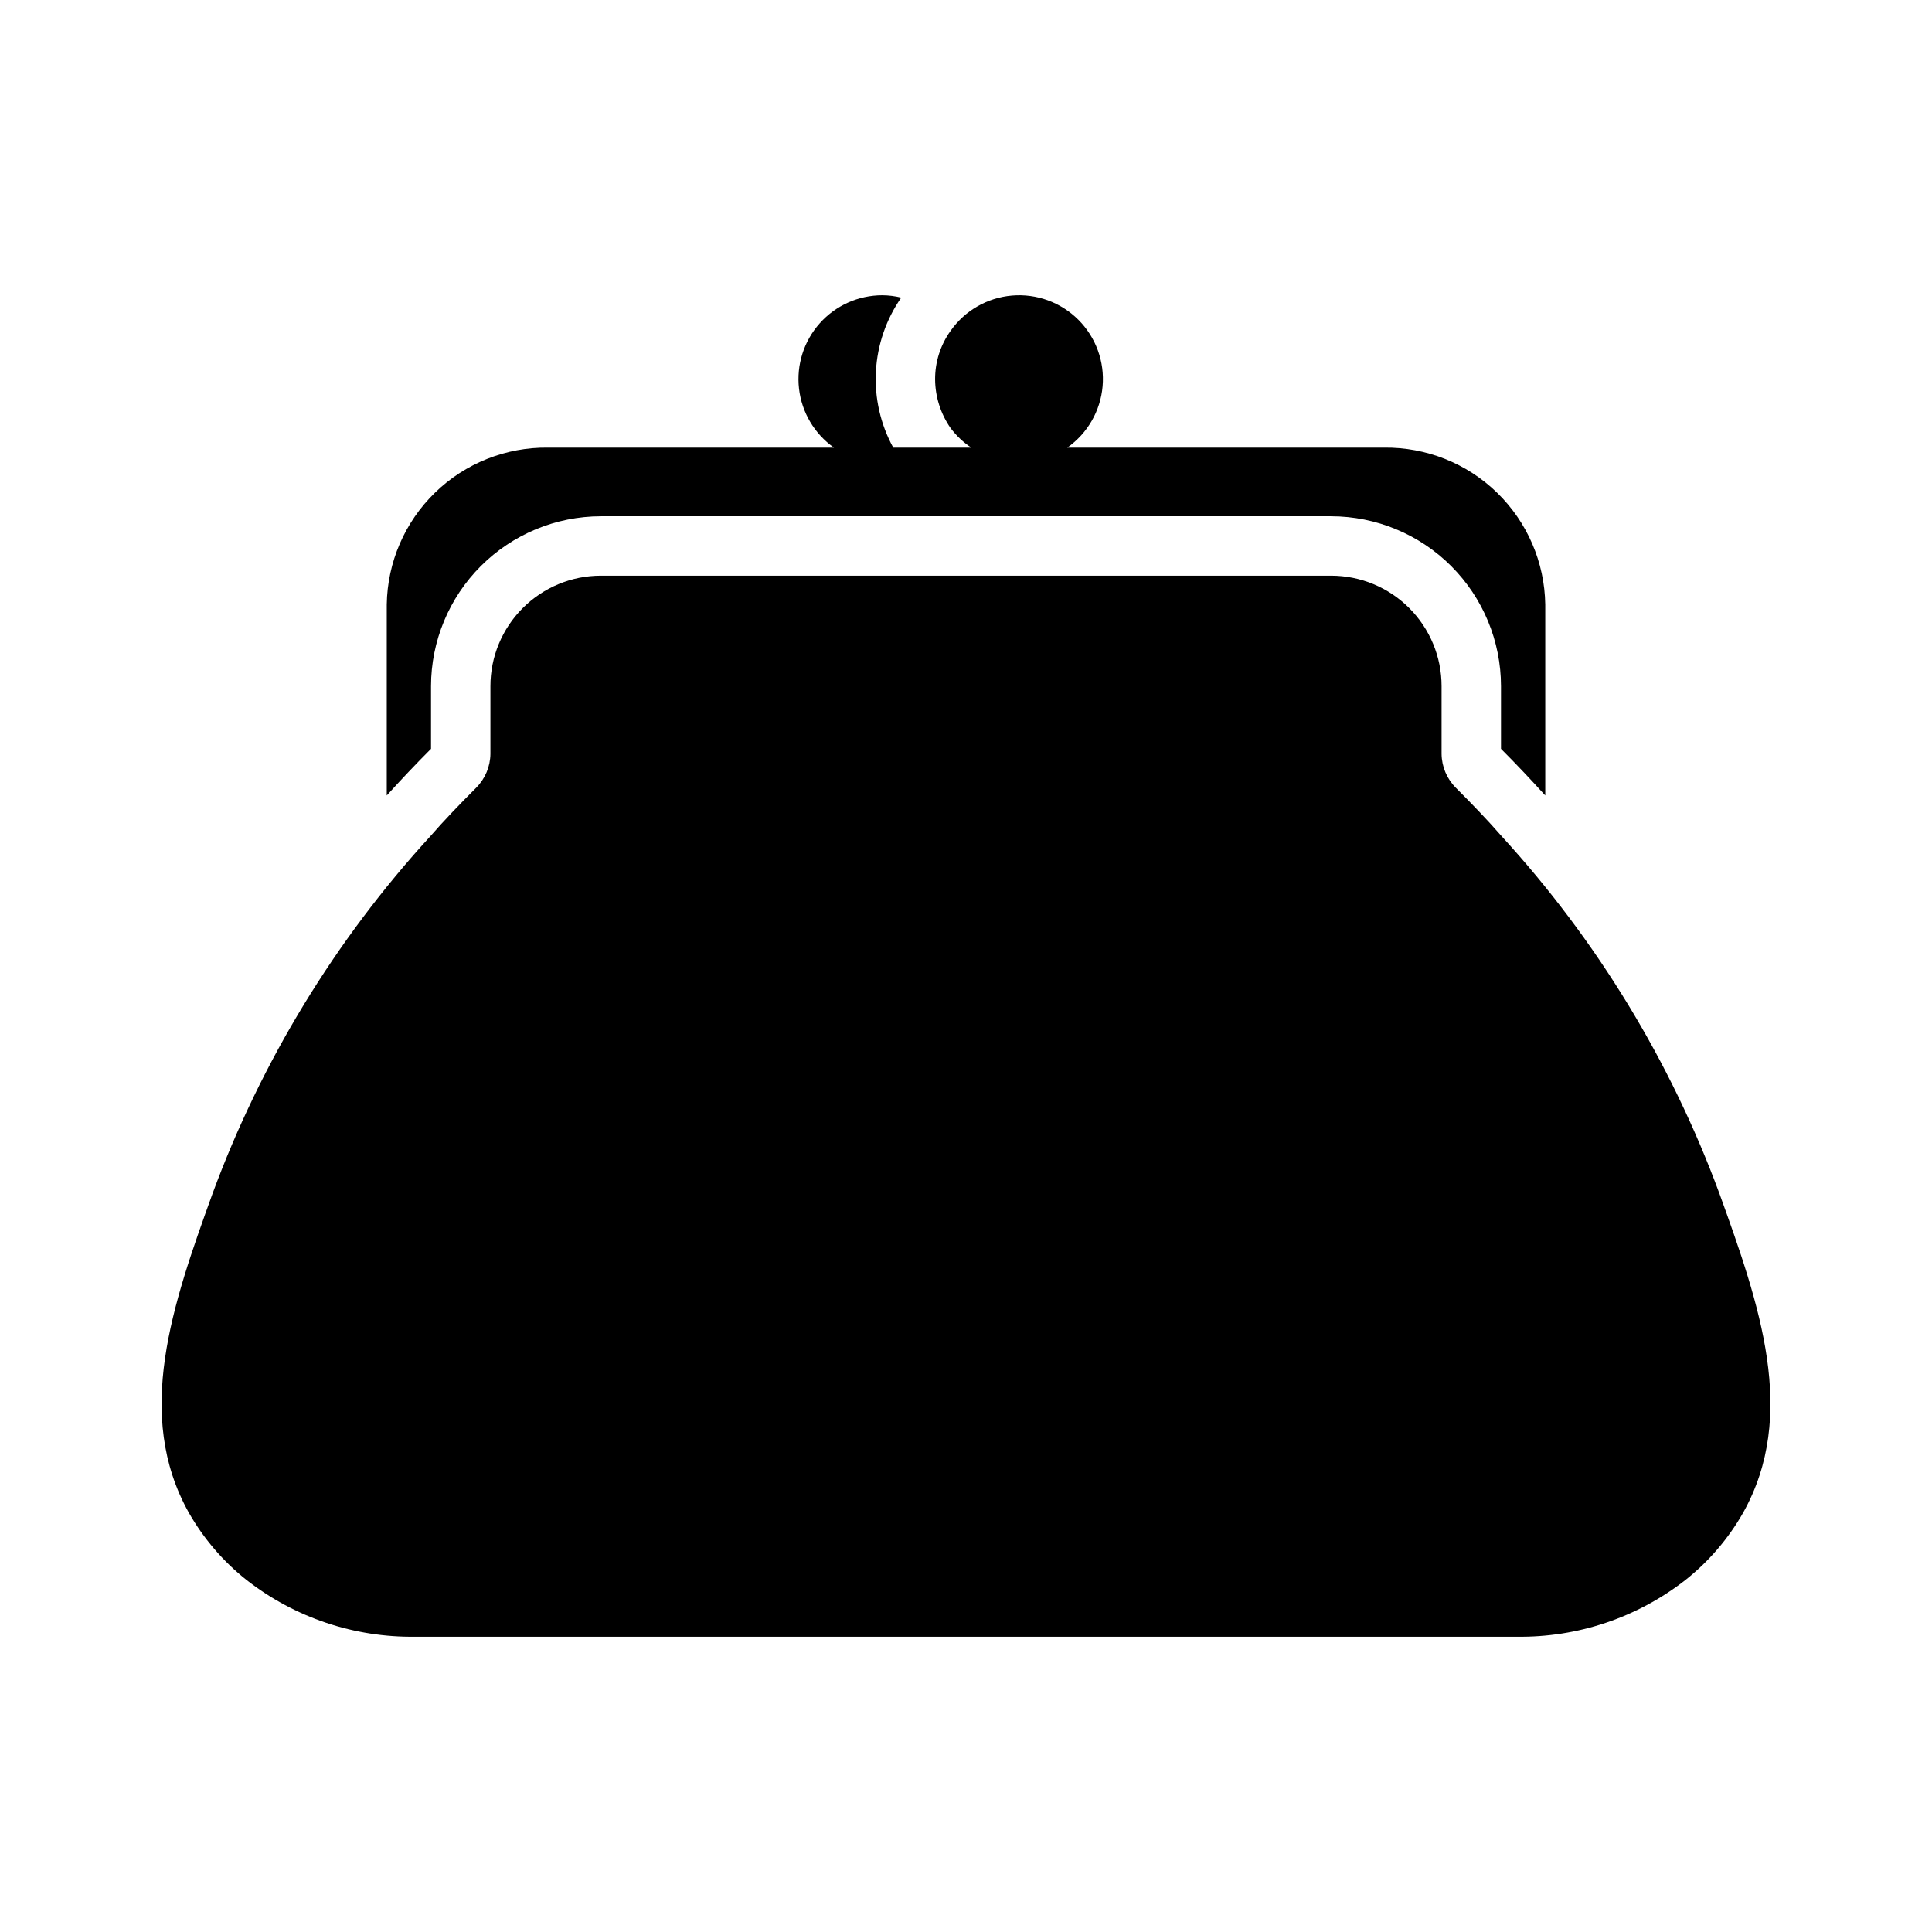<?xml version="1.0" encoding="UTF-8"?>
<!-- Uploaded to: ICON Repo, www.svgrepo.com, Generator: ICON Repo Mixer Tools -->
<svg fill="#000000" width="800px" height="800px" version="1.1" viewBox="144 144 512 512" xmlns="http://www.w3.org/2000/svg">
 <g>
  <path d="m605.93 544.92c-3.902 6.852-9.09 12.895-15.27 17.793-12.781 9.973-28.586 15.277-44.793 15.035h-291.74c-16.207 0.242-32.012-5.062-44.789-15.035-6.184-4.898-11.367-10.941-15.273-17.793-14.562-25.977-4.41-55.105 6.297-84.703 12.902-34.949 32.473-67.059 57.625-94.543 3.777-4.328 7.871-8.582 12.203-12.91h-0.004c2.383-2.383 3.742-5.602 3.781-8.973v-17.949c-0.004-7.766 3.082-15.215 8.574-20.707 5.492-5.492 12.941-8.578 20.707-8.578h193.5c7.766 0 15.215 3.086 20.707 8.578 5.492 5.492 8.578 12.941 8.578 20.707v17.949c0.039 3.371 1.395 6.59 3.777 8.973 4.328 4.328 8.422 8.582 12.203 12.91 25.148 27.484 44.719 59.594 57.621 94.543 10.707 29.598 20.859 58.727 6.297 84.703z"/>
  <path d="m510.76 262.63h-83.926c5.367-3.769 8.797-9.719 9.367-16.25 0.57-6.535-1.777-12.988-6.418-17.629-4.637-4.637-11.086-6.988-17.621-6.422-6.535 0.566-12.484 3.992-16.254 9.363-2.684 3.738-4.113 8.23-4.094 12.832 0.027 4.617 1.457 9.117 4.094 12.91 1.52 2.031 3.379 3.789 5.496 5.195h-20.68c-3.383-6.168-4.977-13.156-4.602-20.18s2.699-13.801 6.715-19.574c-1.648-0.41-3.34-0.621-5.035-0.629-6.332 0.008-12.359 2.715-16.57 7.441-4.211 4.727-6.207 11.023-5.484 17.316 0.719 6.289 4.09 11.973 9.262 15.625h-75.77c-11.176-0.148-21.957 4.144-29.969 11.938-8.016 7.793-12.609 18.449-12.777 29.625v50.617c3.777-4.172 7.715-8.344 11.73-12.359v-16.609c0.012-11.938 4.758-23.387 13.199-31.828 8.445-8.441 19.891-13.188 31.828-13.199h193.5c11.938 0.012 23.387 4.758 31.828 13.199 8.441 8.441 13.188 19.891 13.199 31.828v16.609c4.016 4.016 7.949 8.188 11.73 12.359v-50.617c-0.168-11.176-4.762-21.832-12.773-29.625-8.016-7.793-18.797-12.086-29.973-11.938z"/>
 </g>
</svg>